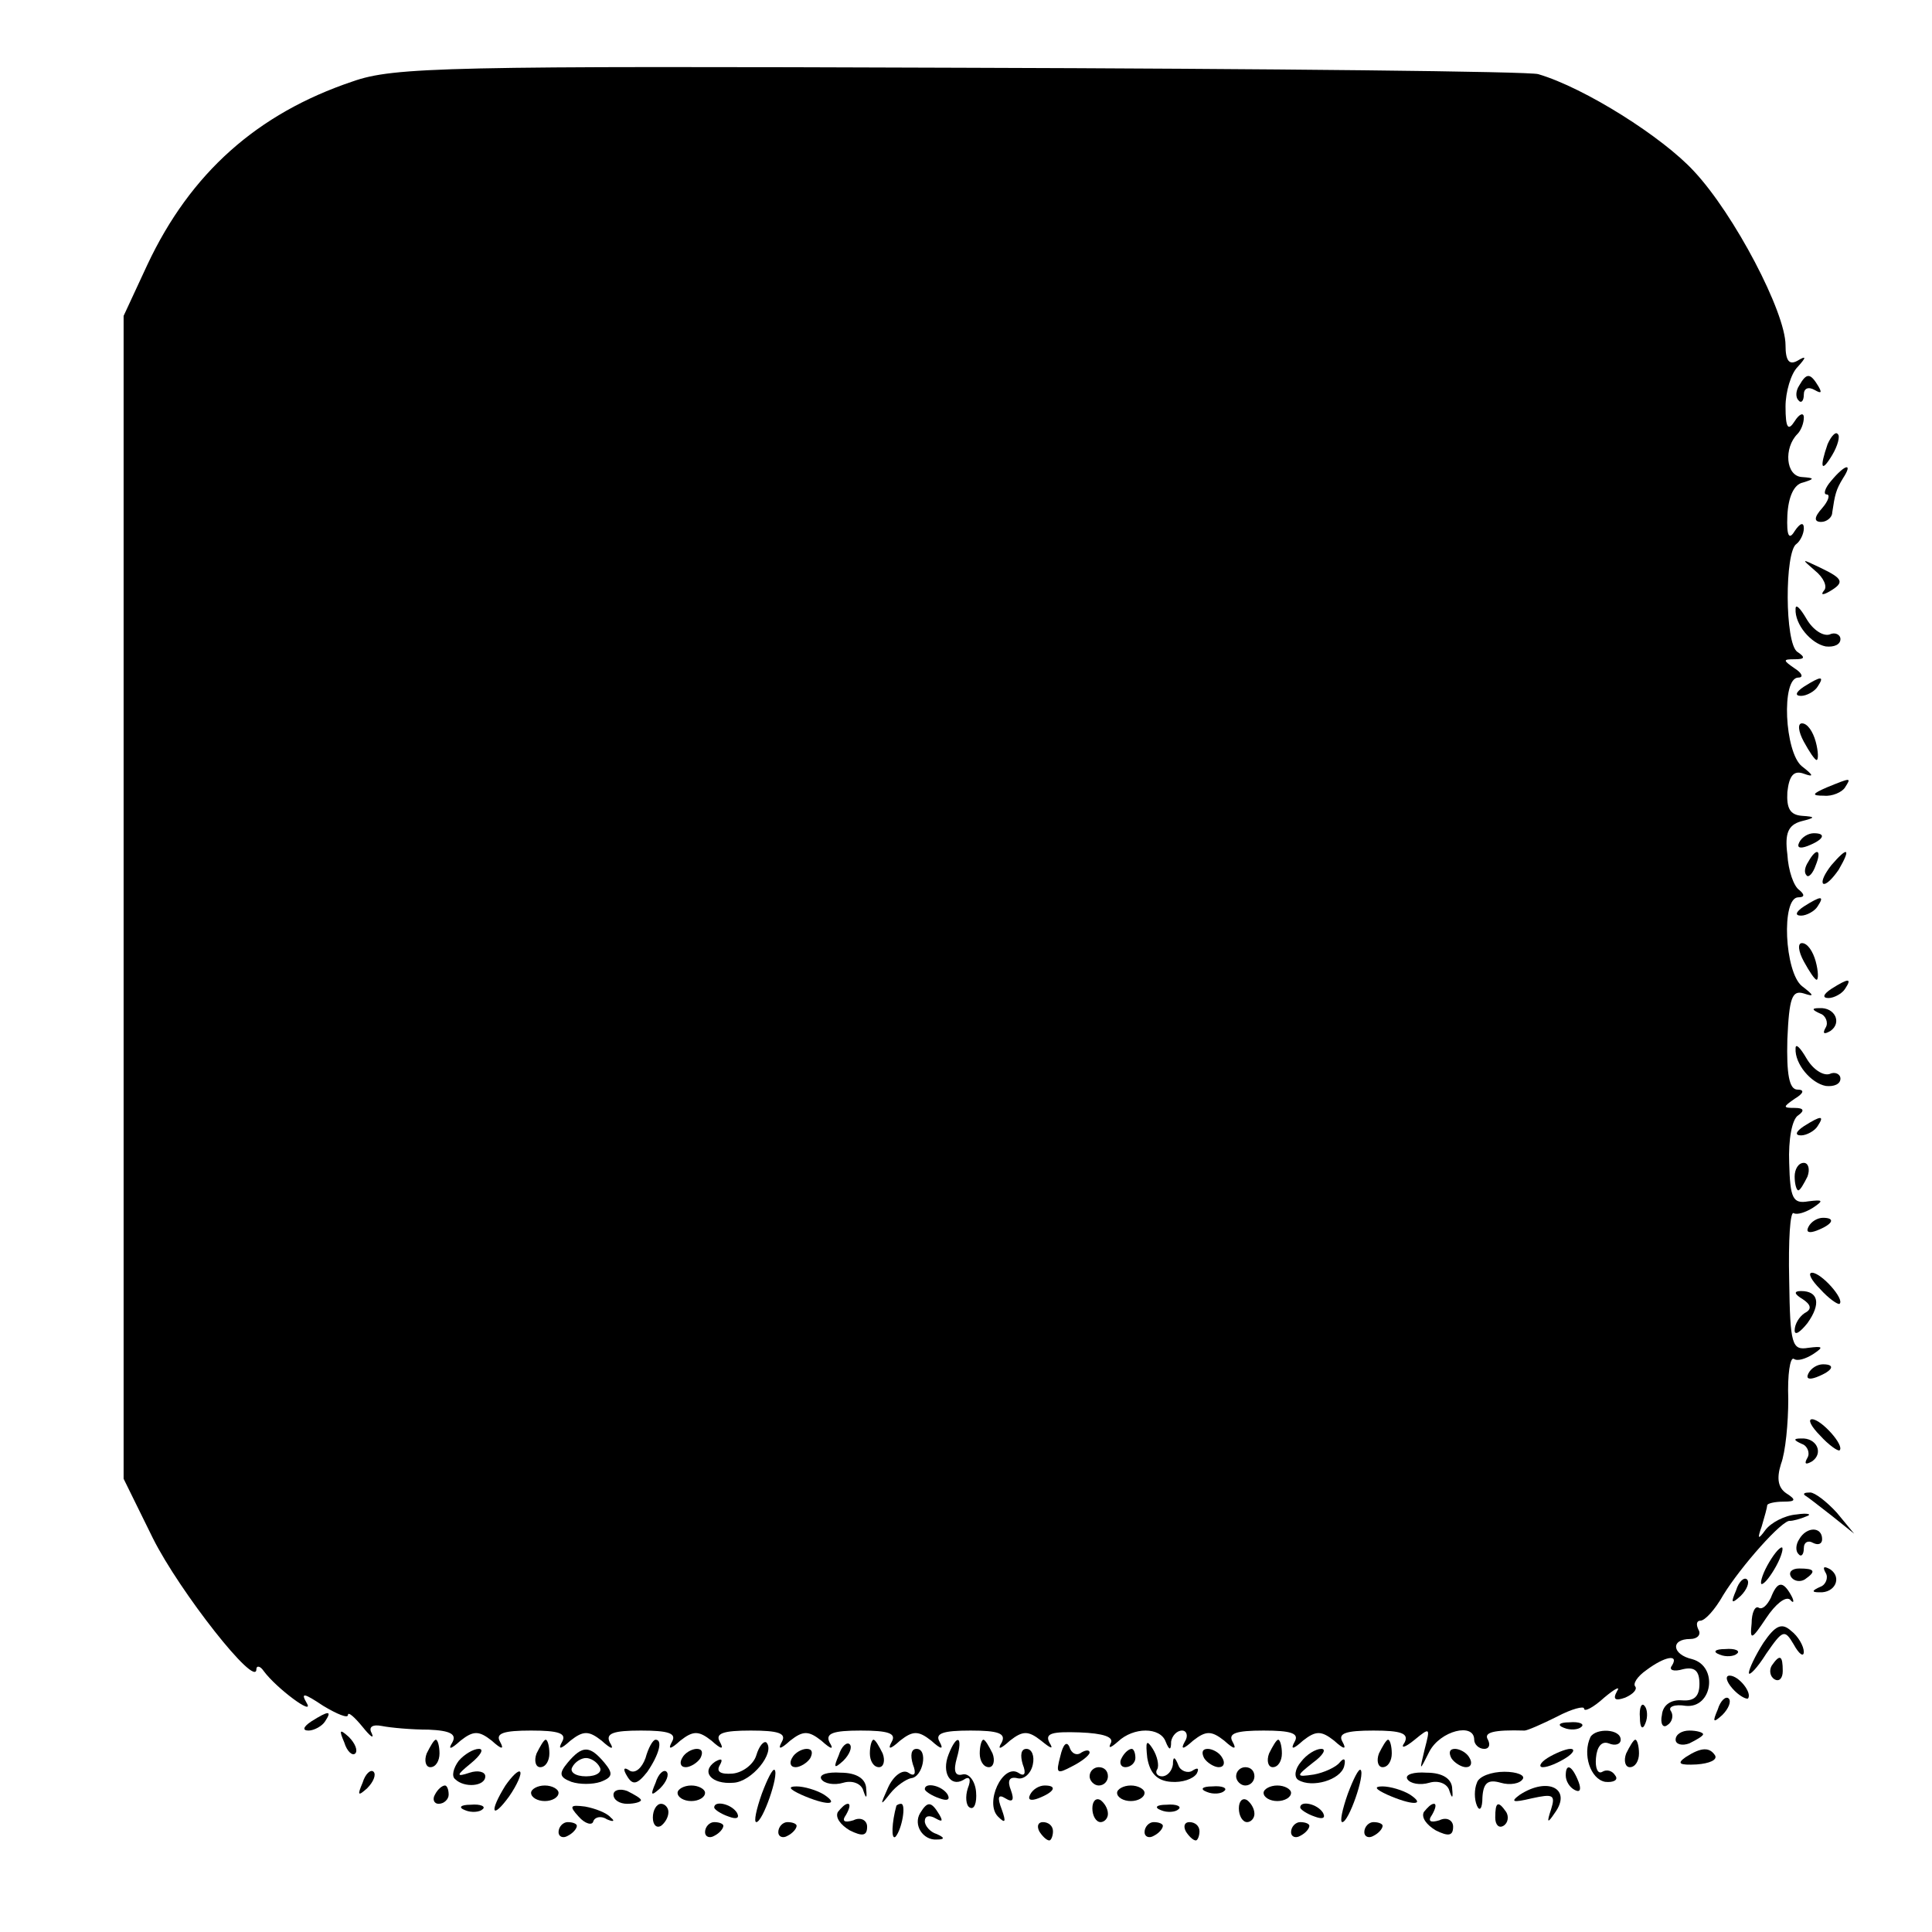 <?xml version="1.0" standalone="no"?>
<!DOCTYPE svg PUBLIC "-//W3C//DTD SVG 20010904//EN"
 "http://www.w3.org/TR/2001/REC-SVG-20010904/DTD/svg10.dtd">
<svg version="1.0" xmlns="http://www.w3.org/2000/svg"
 width="211pt" height="211pt" viewBox="0 0 211 211"
 preserveAspectRatio="xMidYMid meet">
<g transform="translate(0,211) scale(0.1,-0.1)"
fill="#000000" stroke="none">
<path d="M385 2021 c-104 -35 -177 -100 -224 -200 l-26 -56 0 -635 0 -635 32
-65 c29 -58 113 -165 113 -143 0 4 4 4 8 -2 14 -19 56 -50 47 -35 -7 12 -3 11
18 -3 15 -9 27 -14 27 -10 0 4 7 -2 16 -13 8 -10 13 -14 10 -7 -4 7 1 10 11 8
10 -2 33 -4 51 -4 24 -1 31 -5 26 -14 -5 -8 -2 -8 9 2 14 11 20 11 34 0 11
-10 14 -10 9 -1 -5 9 4 12 34 12 30 0 39 -3 34 -12 -5 -9 -2 -9 9 1 14 11 20
11 34 0 11 -10 14 -10 9 -2 -5 10 4 13 34 13 30 0 39 -3 34 -12 -5 -9 -2 -9 9
1 14 11 20 11 34 0 11 -10 14 -10 9 -1 -5 9 4 12 34 12 30 0 39 -3 34 -12 -5
-9 -2 -9 9 1 14 11 20 11 34 0 11 -10 14 -10 9 -2 -5 10 4 13 34 13 30 0 39
-3 34 -12 -5 -9 -2 -9 9 1 14 11 20 11 34 0 11 -10 14 -10 9 -1 -5 9 4 12 34
12 30 0 39 -3 34 -13 -5 -8 -2 -8 9 2 14 11 20 11 34 0 11 -9 14 -10 9 -2 -5
10 3 12 33 11 26 -1 38 -5 34 -12 -3 -6 0 -5 8 2 17 16 46 16 52 0 4 -10 6
-10 6 0 1 6 6 12 12 12 5 0 7 -6 3 -12 -5 -9 -2 -9 9 1 14 11 20 11 34 0 11
-10 14 -10 9 -1 -5 9 4 12 34 12 30 0 39 -3 34 -12 -5 -9 -2 -9 9 1 14 11 20
11 34 0 11 -10 14 -10 9 -1 -5 9 4 12 34 12 30 0 39 -3 34 -13 -5 -7 0 -6 11
3 17 14 17 13 11 -10 -6 -25 -6 -25 5 -3 12 23 49 32 49 13 0 -5 5 -10 11 -10
5 0 7 4 4 10 -5 8 6 11 40 10 3 0 19 7 35 15 17 9 30 12 30 9 0 -4 10 1 22 12
12 10 18 13 14 7 -5 -9 -2 -11 9 -7 9 4 13 9 11 12 -3 3 2 11 12 18 20 15 36
18 28 5 -4 -5 2 -7 12 -4 13 3 18 -2 18 -16 0 -14 -6 -19 -19 -18 -12 1 -21
-5 -22 -16 -2 -9 1 -15 6 -11 5 3 7 10 4 15 -4 5 4 8 16 6 29 -3 36 43 7 51
-22 5 -24 22 -2 22 8 0 12 5 9 10 -3 6 -2 10 2 10 5 0 16 12 25 28 19 31 65
83 73 81 3 0 11 2 18 5 6 2 2 4 -11 2 -13 -1 -28 -9 -34 -17 -8 -11 -9 -10 -4
4 3 10 6 21 6 23 0 2 8 4 18 4 13 0 14 2 3 9 -9 6 -11 16 -6 32 5 13 8 45 8
71 -1 27 2 46 6 44 4 -3 13 0 21 5 12 8 11 9 -5 7 -18 -3 -20 3 -21 74 -1 43
1 76 5 73 4 -2 13 1 21 6 12 8 11 9 -5 7 -17 -3 -20 3 -21 42 -1 25 3 48 10
52 7 5 6 8 -4 8 -13 0 -13 1 0 10 10 6 11 10 3 10 -9 0 -12 17 -11 55 2 45 5
54 18 50 12 -4 11 -2 -2 8 -19 15 -23 97 -4 97 7 0 7 3 1 8 -6 4 -12 21 -13
39 -3 23 1 32 15 36 16 4 16 5 1 6 -13 1 -17 8 -16 26 2 18 7 24 18 20 11 -4
11 -2 -2 8 -19 15 -23 97 -4 97 6 0 4 5 -4 10 -13 9 -13 10 0 10 11 0 12 2 3
8 -14 9 -14 110 -1 118 4 3 8 11 8 17 0 7 -4 6 -10 -3 -6 -10 -9 -6 -8 17 1
20 7 34 17 36 13 4 13 5 -1 6 -18 1 -20 32 -5 47 4 4 7 12 7 18 0 6 -5 4 -10
-4 -7 -11 -10 -8 -10 16 0 16 6 36 13 43 10 11 10 13 0 7 -9 -5 -13 0 -13 17
0 36 -56 143 -100 190 -34 37 -119 91 -170 106 -8 3 -292 6 -630 7 -560 2
-620 1 -665 -15z"/>
<path d="M1965 1689 c-4 -6 -4 -13 -1 -16 3 -4 6 -1 6 6 0 7 5 9 12 5 7 -4 8
-3 4 4 -9 15 -13 15 -21 1z"/>
<path d="M1996 1625 c-9 -26 -7 -32 5 -12 6 10 9 21 6 23 -2 3 -7 -2 -11 -11z"/>
<path d="M2000 1585 c-7 -8 -9 -15 -5 -15 4 0 2 -7 -5 -15 -9 -10 -9 -15 -1
-15 6 0 12 5 12 10 3 20 4 25 12 38 11 17 2 15 -13 -3z"/>
<path d="M1982 1487 c10 -8 14 -18 10 -22 -4 -5 -1 -5 6 -1 17 10 15 14 -10
26 -21 10 -21 10 -6 -3z"/>
<path d="M1961 1445 c-1 -17 17 -38 33 -41 9 -1 16 2 16 8 0 5 -6 8 -12 5 -7
-2 -18 5 -25 17 -7 12 -12 17 -12 11z"/>
<path d="M1970 1360 c-9 -6 -10 -10 -3 -10 6 0 15 5 18 10 8 12 4 12 -15 0z"/>
<path d="M1970 1300 c6 -11 12 -20 14 -20 2 0 2 9 -1 20 -3 11 -9 20 -15 20
-5 0 -4 -9 2 -20z"/>
<path d="M1995 1250 c-16 -7 -17 -9 -3 -9 9 -1 20 4 23 9 7 11 7 11 -20 0z"/>
<path d="M1965 1190 c-3 -6 1 -7 9 -4 18 7 21 14 7 14 -6 0 -13 -4 -16 -10z"/>
<path d="M1975 1169 c-4 -6 -5 -12 -2 -15 2 -3 7 2 10 11 7 17 1 20 -8 4z"/>
<path d="M2000 1165 c-7 -9 -11 -17 -9 -20 3 -2 10 5 17 15 14 24 10 26 -8 5z"/>
<path d="M1970 1120 c-9 -6 -10 -10 -3 -10 6 0 15 5 18 10 8 12 4 12 -15 0z"/>
<path d="M1970 1060 c6 -11 12 -20 14 -20 2 0 2 9 -1 20 -3 11 -9 20 -15 20
-5 0 -4 -9 2 -20z"/>
<path d="M2000 1030 c-9 -6 -10 -10 -3 -10 6 0 15 5 18 10 8 12 4 12 -15 0z"/>
<path d="M1988 1003 c6 -2 9 -10 6 -15 -4 -7 -2 -8 5 -4 13 9 5 26 -12 25 -9
0 -8 -2 1 -6z"/>
<path d="M1961 965 c-1 -17 17 -38 33 -41 9 -1 16 2 16 8 0 5 -6 8 -12 5 -7
-2 -18 5 -25 17 -7 12 -12 17 -12 11z"/>
<path d="M1970 880 c-9 -6 -10 -10 -3 -10 6 0 15 5 18 10 8 12 4 12 -15 0z"/>
<path d="M1960 825 c0 -8 2 -15 4 -15 2 0 6 7 10 15 3 8 1 15 -4 15 -6 0 -10
-7 -10 -15z"/>
<path d="M1975 770 c-3 -6 1 -7 9 -4 18 7 21 14 7 14 -6 0 -13 -4 -16 -10z"/>
<path d="M1988 702 c9 -10 19 -17 21 -16 6 5 -20 34 -30 34 -5 0 -1 -8 9 -18z"/>
<path d="M1969 691 c9 -6 10 -11 2 -15 -6 -4 -11 -12 -11 -19 0 -6 6 -2 14 8
15 21 12 35 -7 35 -8 0 -8 -3 2 -9z"/>
<path d="M1975 610 c-3 -6 1 -7 9 -4 18 7 21 14 7 14 -6 0 -13 -4 -16 -10z"/>
<path d="M1988 542 c9 -10 19 -17 21 -16 6 5 -20 34 -30 34 -5 0 -1 -8 9 -18z"/>
<path d="M1968 533 c6 -2 9 -10 6 -15 -4 -7 -2 -8 5 -4 13 9 5 26 -12 25 -9 0
-8 -2 1 -6z"/>
<path d="M1971 477 c2 -1 15 -11 29 -22 l25 -20 -19 23 c-11 12 -24 22 -29 22
-6 0 -8 -1 -6 -3z"/>
<path d="M1965 429 c-4 -6 -4 -13 -1 -16 3 -4 6 -1 6 6 0 7 5 9 10 6 6 -3 10
-1 10 4 0 14 -17 14 -25 0z"/>
<path d="M1930 400 c-6 -11 -8 -20 -6 -20 3 0 10 9 16 20 6 11 8 20 6 20 -3 0
-10 -9 -16 -20z"/>
<path d="M1956 388 c3 -5 10 -6 15 -3 13 9 11 12 -6 12 -8 0 -12 -4 -9 -9z"/>
<path d="M1994 392 c3 -5 0 -13 -6 -15 -9 -4 -10 -6 -1 -6 17 -1 25 16 12 25
-7 4 -9 3 -5 -4z"/>
<path d="M1896 373 c-6 -14 -5 -15 5 -6 7 7 10 15 7 18 -3 3 -9 -2 -12 -12z"/>
<path d="M1934 365 c-4 -8 -9 -13 -13 -11 -4 3 -8 -5 -8 -17 -2 -19 0 -18 16
6 10 15 21 24 26 20 4 -5 5 -2 1 5 -9 16 -15 15 -22 -3z"/>
<path d="M1926 316 c-9 -14 -16 -29 -16 -33 0 -4 9 5 19 21 18 26 20 27 30 10
6 -11 11 -14 11 -8 0 6 -6 17 -14 23 -10 9 -17 6 -30 -13z"/>
<path d="M1878 303 c7 -3 16 -2 19 1 4 3 -2 6 -13 5 -11 0 -14 -3 -6 -6z"/>
<path d="M1935 291 c-3 -5 -2 -12 3 -15 5 -3 9 1 9 9 0 17 -3 19 -12 6z"/>
<path d="M1892 266 c7 -8 15 -12 17 -11 5 6 -10 25 -20 25 -5 0 -4 -6 3 -14z"/>
<path d="M1876 243 c-6 -14 -5 -15 5 -6 7 7 10 15 7 18 -3 3 -9 -2 -12 -12z"/>
<path d="M1791 234 c0 -11 3 -14 6 -6 3 7 2 16 -1 19 -3 4 -6 -2 -5 -13z"/>
<path d="M340 230 c-9 -6 -10 -10 -3 -10 6 0 15 5 18 10 8 12 4 12 -15 0z"/>
<path d="M1708 223 c7 -3 16 -2 19 1 4 3 -2 6 -13 5 -11 0 -14 -3 -6 -6z"/>
<path d="M376 207 c3 -10 9 -15 12 -12 3 3 0 11 -7 18 -10 9 -11 8 -5 -6z"/>
<path d="M1737 213 c-9 -19 0 -46 16 -49 9 -1 15 2 11 7 -3 5 -9 7 -14 4 -5
-3 -8 4 -7 15 1 12 6 19 14 16 7 -3 13 -1 13 4 0 12 -27 13 -33 3z"/>
<path d="M1830 210 c0 -5 7 -7 15 -4 8 4 15 8 15 10 0 2 -7 4 -15 4 -8 0 -15
-4 -15 -10z"/>
<path d="M466 195 c-3 -8 -1 -15 4 -15 6 0 10 7 10 15 0 8 -2 15 -4 15 -2 0
-6 -7 -10 -15z"/>
<path d="M586 195 c-3 -8 -1 -15 4 -15 6 0 10 7 10 15 0 8 -2 15 -4 15 -2 0
-6 -7 -10 -15z"/>
<path d="M705 190 c-4 -11 -11 -17 -17 -14 -7 5 -8 2 -3 -6 6 -10 11 -9 22 5
13 19 17 35 9 35 -3 0 -8 -9 -11 -20z"/>
<path d="M826 193 c-3 -10 -15 -19 -26 -20 -13 -1 -18 2 -14 9 4 7 2 8 -5 4
-16 -11 -4 -25 20 -23 20 1 46 33 36 44 -3 2 -8 -4 -11 -14z"/>
<path d="M916 193 c-6 -14 -5 -15 5 -6 7 7 10 15 7 18 -3 3 -9 -2 -12 -12z"/>
<path d="M950 195 c0 -8 4 -15 10 -15 5 0 7 7 4 15 -4 8 -8 15 -10 15 -2 0 -4
-7 -4 -15z"/>
<path d="M1036 194 c-8 -20 2 -36 16 -28 7 5 9 1 5 -9 -3 -9 -2 -19 2 -21 5
-3 8 5 7 17 -1 12 -8 21 -15 19 -8 -2 -10 4 -6 18 7 24 0 27 -9 4z"/>
<path d="M1070 195 c0 -8 4 -15 10 -15 5 0 7 7 4 15 -4 8 -8 15 -10 15 -2 0
-4 -7 -4 -15z"/>
<path d="M1158 192 c-5 -19 -4 -20 13 -11 10 5 19 12 19 15 0 3 -4 3 -9 0 -5
-4 -11 -1 -13 6 -3 7 -7 3 -10 -10z"/>
<path d="M1253 190 c3 -17 11 -25 26 -26 12 -1 24 3 28 9 3 6 1 7 -5 3 -5 -3
-13 0 -15 6 -4 10 -6 10 -6 1 -1 -7 -6 -13 -12 -13 -5 0 -8 4 -5 8 2 4 0 14
-5 22 -7 11 -8 8 -6 -10z"/>
<path d="M1386 195 c-3 -8 -1 -15 4 -15 6 0 10 7 10 15 0 8 -2 15 -4 15 -2 0
-6 -7 -10 -15z"/>
<path d="M1506 195 c-3 -8 -1 -15 4 -15 6 0 10 7 10 15 0 8 -2 15 -4 15 -2 0
-6 -7 -10 -15z"/>
<path d="M1776 195 c-3 -8 -1 -15 4 -15 6 0 10 7 10 15 0 8 -2 15 -4 15 -2 0
-6 -7 -10 -15z"/>
<path d="M501 187 c-6 -8 -8 -17 -4 -20 10 -10 33 -8 33 3 0 5 -8 7 -17 4 -15
-5 -15 -3 1 10 11 9 15 16 9 16 -6 0 -16 -6 -22 -13z"/>
<path d="M620 185 c-10 -12 -9 -16 4 -21 9 -3 23 -3 32 0 13 5 14 9 4 21 -16
19 -24 19 -40 0z m35 -5 c3 -5 -3 -10 -15 -10 -12 0 -18 5 -15 10 3 6 10 10
15 10 5 0 12 -4 15 -10z"/>
<path d="M745 190 c-3 -5 -2 -10 4 -10 5 0 13 5 16 10 3 6 2 10 -4 10 -5 0
-13 -4 -16 -10z"/>
<path d="M865 190 c-3 -5 -2 -10 4 -10 5 0 13 5 16 10 3 6 2 10 -4 10 -5 0
-13 -4 -16 -10z"/>
<path d="M997 183 c4 -10 2 -14 -5 -9 -6 4 -16 -3 -22 -16 -9 -20 -9 -21 2 -7
7 9 18 16 23 17 13 1 19 32 6 32 -6 0 -7 -7 -4 -17z"/>
<path d="M1117 183 c4 -10 2 -14 -5 -9 -17 10 -37 -33 -22 -48 8 -8 9 -6 4 8
-5 13 -4 17 4 12 8 -5 10 -2 6 9 -4 10 -2 15 7 13 7 -2 15 5 17 15 2 9 -1 17
-7 17 -6 0 -7 -7 -4 -17z"/>
<path d="M1225 190 c-3 -5 -1 -10 4 -10 6 0 11 5 11 10 0 6 -2 10 -4 10 -3 0
-8 -4 -11 -10z"/>
<path d="M1315 190 c3 -5 11 -10 16 -10 6 0 7 5 4 10 -3 6 -11 10 -16 10 -6 0
-7 -4 -4 -10z"/>
<path d="M1421 186 c-7 -8 -8 -17 -3 -20 15 -9 46 0 50 15 2 8 0 10 -5 4 -4
-5 -17 -11 -28 -13 -20 -3 -20 -2 -1 13 11 8 15 15 9 15 -6 0 -16 -6 -22 -14z"/>
<path d="M1585 190 c3 -5 11 -10 16 -10 6 0 7 5 4 10 -3 6 -11 10 -16 10 -6 0
-7 -4 -4 -10z"/>
<path d="M1690 190 c-8 -5 -10 -10 -5 -10 6 0 17 5 25 10 8 5 11 10 5 10 -5 0
-17 -5 -25 -10z"/>
<path d="M1841 191 c-10 -7 -7 -9 12 -8 14 1 23 5 20 10 -6 9 -15 9 -32 -2z"/>
<path d="M396 163 c-6 -14 -5 -15 5 -6 7 7 10 15 7 18 -3 3 -9 -2 -12 -12z"/>
<path d="M552 160 c-18 -29 -15 -38 4 -12 9 13 14 25 12 27 -2 2 -9 -5 -16
-15z"/>
<path d="M716 163 c-6 -14 -5 -15 5 -6 7 7 10 15 7 18 -3 3 -9 -2 -12 -12z"/>
<path d="M832 151 c-6 -17 -9 -31 -6 -31 7 0 25 52 20 57 -2 2 -8 -10 -14 -26z"/>
<path d="M897 167 c3 -5 14 -7 24 -4 10 3 20 -1 22 -9 3 -9 4 -8 3 2 0 11 -10
18 -28 18 -14 1 -24 -2 -21 -7z"/>
<path d="M1190 170 c0 -5 5 -10 10 -10 6 0 10 5 10 10 0 6 -4 10 -10 10 -5 0
-10 -4 -10 -10z"/>
<path d="M1350 170 c0 -5 5 -10 10 -10 6 0 10 5 10 10 0 6 -4 10 -10 10 -5 0
-10 -4 -10 -10z"/>
<path d="M1472 151 c-6 -17 -9 -31 -6 -31 7 0 25 52 20 57 -2 2 -8 -10 -14
-26z"/>
<path d="M1537 167 c3 -5 14 -7 24 -4 10 3 20 -1 22 -9 3 -9 4 -8 3 2 0 11
-10 18 -28 18 -14 1 -24 -2 -21 -7z"/>
<path d="M1613 163 c-3 -7 -3 -18 0 -25 3 -7 6 -3 6 9 1 16 6 20 20 16 10 -3
21 -1 24 4 3 4 -6 8 -20 8 -14 0 -28 -5 -30 -12z"/>
<path d="M1710 171 c0 -6 4 -13 10 -16 6 -3 7 1 4 9 -7 18 -14 21 -14 7z"/>
<path d="M475 150 c-3 -5 -1 -10 4 -10 6 0 11 5 11 10 0 6 -2 10 -4 10 -3 0
-8 -4 -11 -10z"/>
<path d="M580 152 c0 -5 7 -9 15 -9 8 0 15 4 15 9 0 4 -7 8 -15 8 -8 0 -15 -4
-15 -8z"/>
<path d="M670 150 c0 -6 7 -10 15 -10 8 0 15 2 15 4 0 2 -7 6 -15 10 -8 3 -15
1 -15 -4z"/>
<path d="M740 152 c0 -5 7 -9 15 -9 8 0 15 4 15 9 0 4 -7 8 -15 8 -8 0 -15 -4
-15 -8z"/>
<path d="M875 150 c27 -12 43 -12 25 0 -8 5 -22 9 -30 9 -10 0 -8 -3 5 -9z"/>
<path d="M1010 156 c0 -2 7 -7 16 -10 8 -3 12 -2 9 4 -6 10 -25 14 -25 6z"/>
<path d="M1125 150 c-3 -6 1 -7 9 -4 18 7 21 14 7 14 -6 0 -13 -4 -16 -10z"/>
<path d="M1220 152 c0 -5 7 -9 15 -9 8 0 15 4 15 9 0 4 -7 8 -15 8 -8 0 -15
-4 -15 -8z"/>
<path d="M1318 153 c7 -3 16 -2 19 1 4 3 -2 6 -13 5 -11 0 -14 -3 -6 -6z"/>
<path d="M1380 152 c0 -5 7 -9 15 -9 8 0 15 4 15 9 0 4 -7 8 -15 8 -8 0 -15
-4 -15 -8z"/>
<path d="M1515 150 c27 -12 43 -12 25 0 -8 5 -22 9 -30 9 -10 0 -8 -3 5 -9z"/>
<path d="M1660 150 c-11 -8 -8 -9 13 -4 23 5 26 4 21 -12 -5 -15 -4 -16 4 -4
19 26 -7 40 -38 20z"/>
<path d="M1193 135 c0 -8 4 -15 9 -15 4 0 8 4 8 9 0 6 -4 12 -8 15 -5 3 -9 -1
-9 -9z"/>
<path d="M1353 135 c0 -8 4 -15 9 -15 4 0 8 4 8 9 0 6 -4 12 -8 15 -5 3 -9 -1
-9 -9z"/>
<path d="M508 133 c7 -3 16 -2 19 1 4 3 -2 6 -13 5 -11 0 -14 -3 -6 -6z"/>
<path d="M632 126 c7 -8 15 -10 16 -5 2 5 9 6 15 2 7 -3 9 -2 4 2 -4 5 -17 10
-28 12 -16 2 -18 1 -7 -11z"/>
<path d="M713 125 c0 -8 4 -12 9 -9 4 3 8 9 8 15 0 5 -4 9 -8 9 -5 0 -9 -7 -9
-15z"/>
<path d="M780 136 c0 -2 7 -7 16 -10 8 -3 12 -2 9 4 -6 10 -25 14 -25 6z"/>
<path d="M915 131 c-3 -6 3 -14 13 -20 14 -7 19 -6 19 4 0 7 -7 11 -15 7 -10
-3 -13 -1 -8 6 4 7 5 12 2 12 -3 0 -7 -4 -11 -9z"/>
<path d="M979 138 c-5 -18 -6 -38 -1 -34 7 8 12 36 6 36 -2 0 -4 -1 -5 -2z"/>
<path d="M1005 130 c-8 -13 3 -30 18 -29 9 0 9 2 0 6 -7 2 -13 9 -13 14 0 6 5
7 12 3 7 -4 8 -3 4 4 -9 15 -13 15 -21 2z"/>
<path d="M1268 133 c7 -3 16 -2 19 1 4 3 -2 6 -13 5 -11 0 -14 -3 -6 -6z"/>
<path d="M1420 136 c0 -2 7 -7 16 -10 8 -3 12 -2 9 4 -6 10 -25 14 -25 6z"/>
<path d="M1555 131 c-3 -6 3 -14 13 -20 14 -7 19 -6 19 4 0 7 -7 11 -15 7 -10
-3 -13 -1 -8 6 4 7 5 12 2 12 -3 0 -7 -4 -11 -9z"/>
<path d="M1633 125 c0 -8 4 -12 9 -9 5 3 6 10 3 15 -9 13 -12 11 -12 -6z"/>
<path d="M610 109 c0 -5 5 -7 10 -4 6 3 10 8 10 11 0 2 -4 4 -10 4 -5 0 -10
-5 -10 -11z"/>
<path d="M770 109 c0 -5 5 -7 10 -4 6 3 10 8 10 11 0 2 -4 4 -10 4 -5 0 -10
-5 -10 -11z"/>
<path d="M850 109 c0 -5 5 -7 10 -4 6 3 10 8 10 11 0 2 -4 4 -10 4 -5 0 -10
-5 -10 -11z"/>
<path d="M1135 110 c3 -5 8 -10 11 -10 2 0 4 5 4 10 0 6 -5 10 -11 10 -5 0 -7
-4 -4 -10z"/>
<path d="M1250 109 c0 -5 5 -7 10 -4 6 3 10 8 10 11 0 2 -4 4 -10 4 -5 0 -10
-5 -10 -11z"/>
<path d="M1295 110 c3 -5 8 -10 11 -10 2 0 4 5 4 10 0 6 -5 10 -11 10 -5 0 -7
-4 -4 -10z"/>
<path d="M1410 109 c0 -5 5 -7 10 -4 6 3 10 8 10 11 0 2 -4 4 -10 4 -5 0 -10
-5 -10 -11z"/>
<path d="M1490 109 c0 -5 5 -7 10 -4 6 3 10 8 10 11 0 2 -4 4 -10 4 -5 0 -10
-5 -10 -11z"/>
</g>
</svg>
